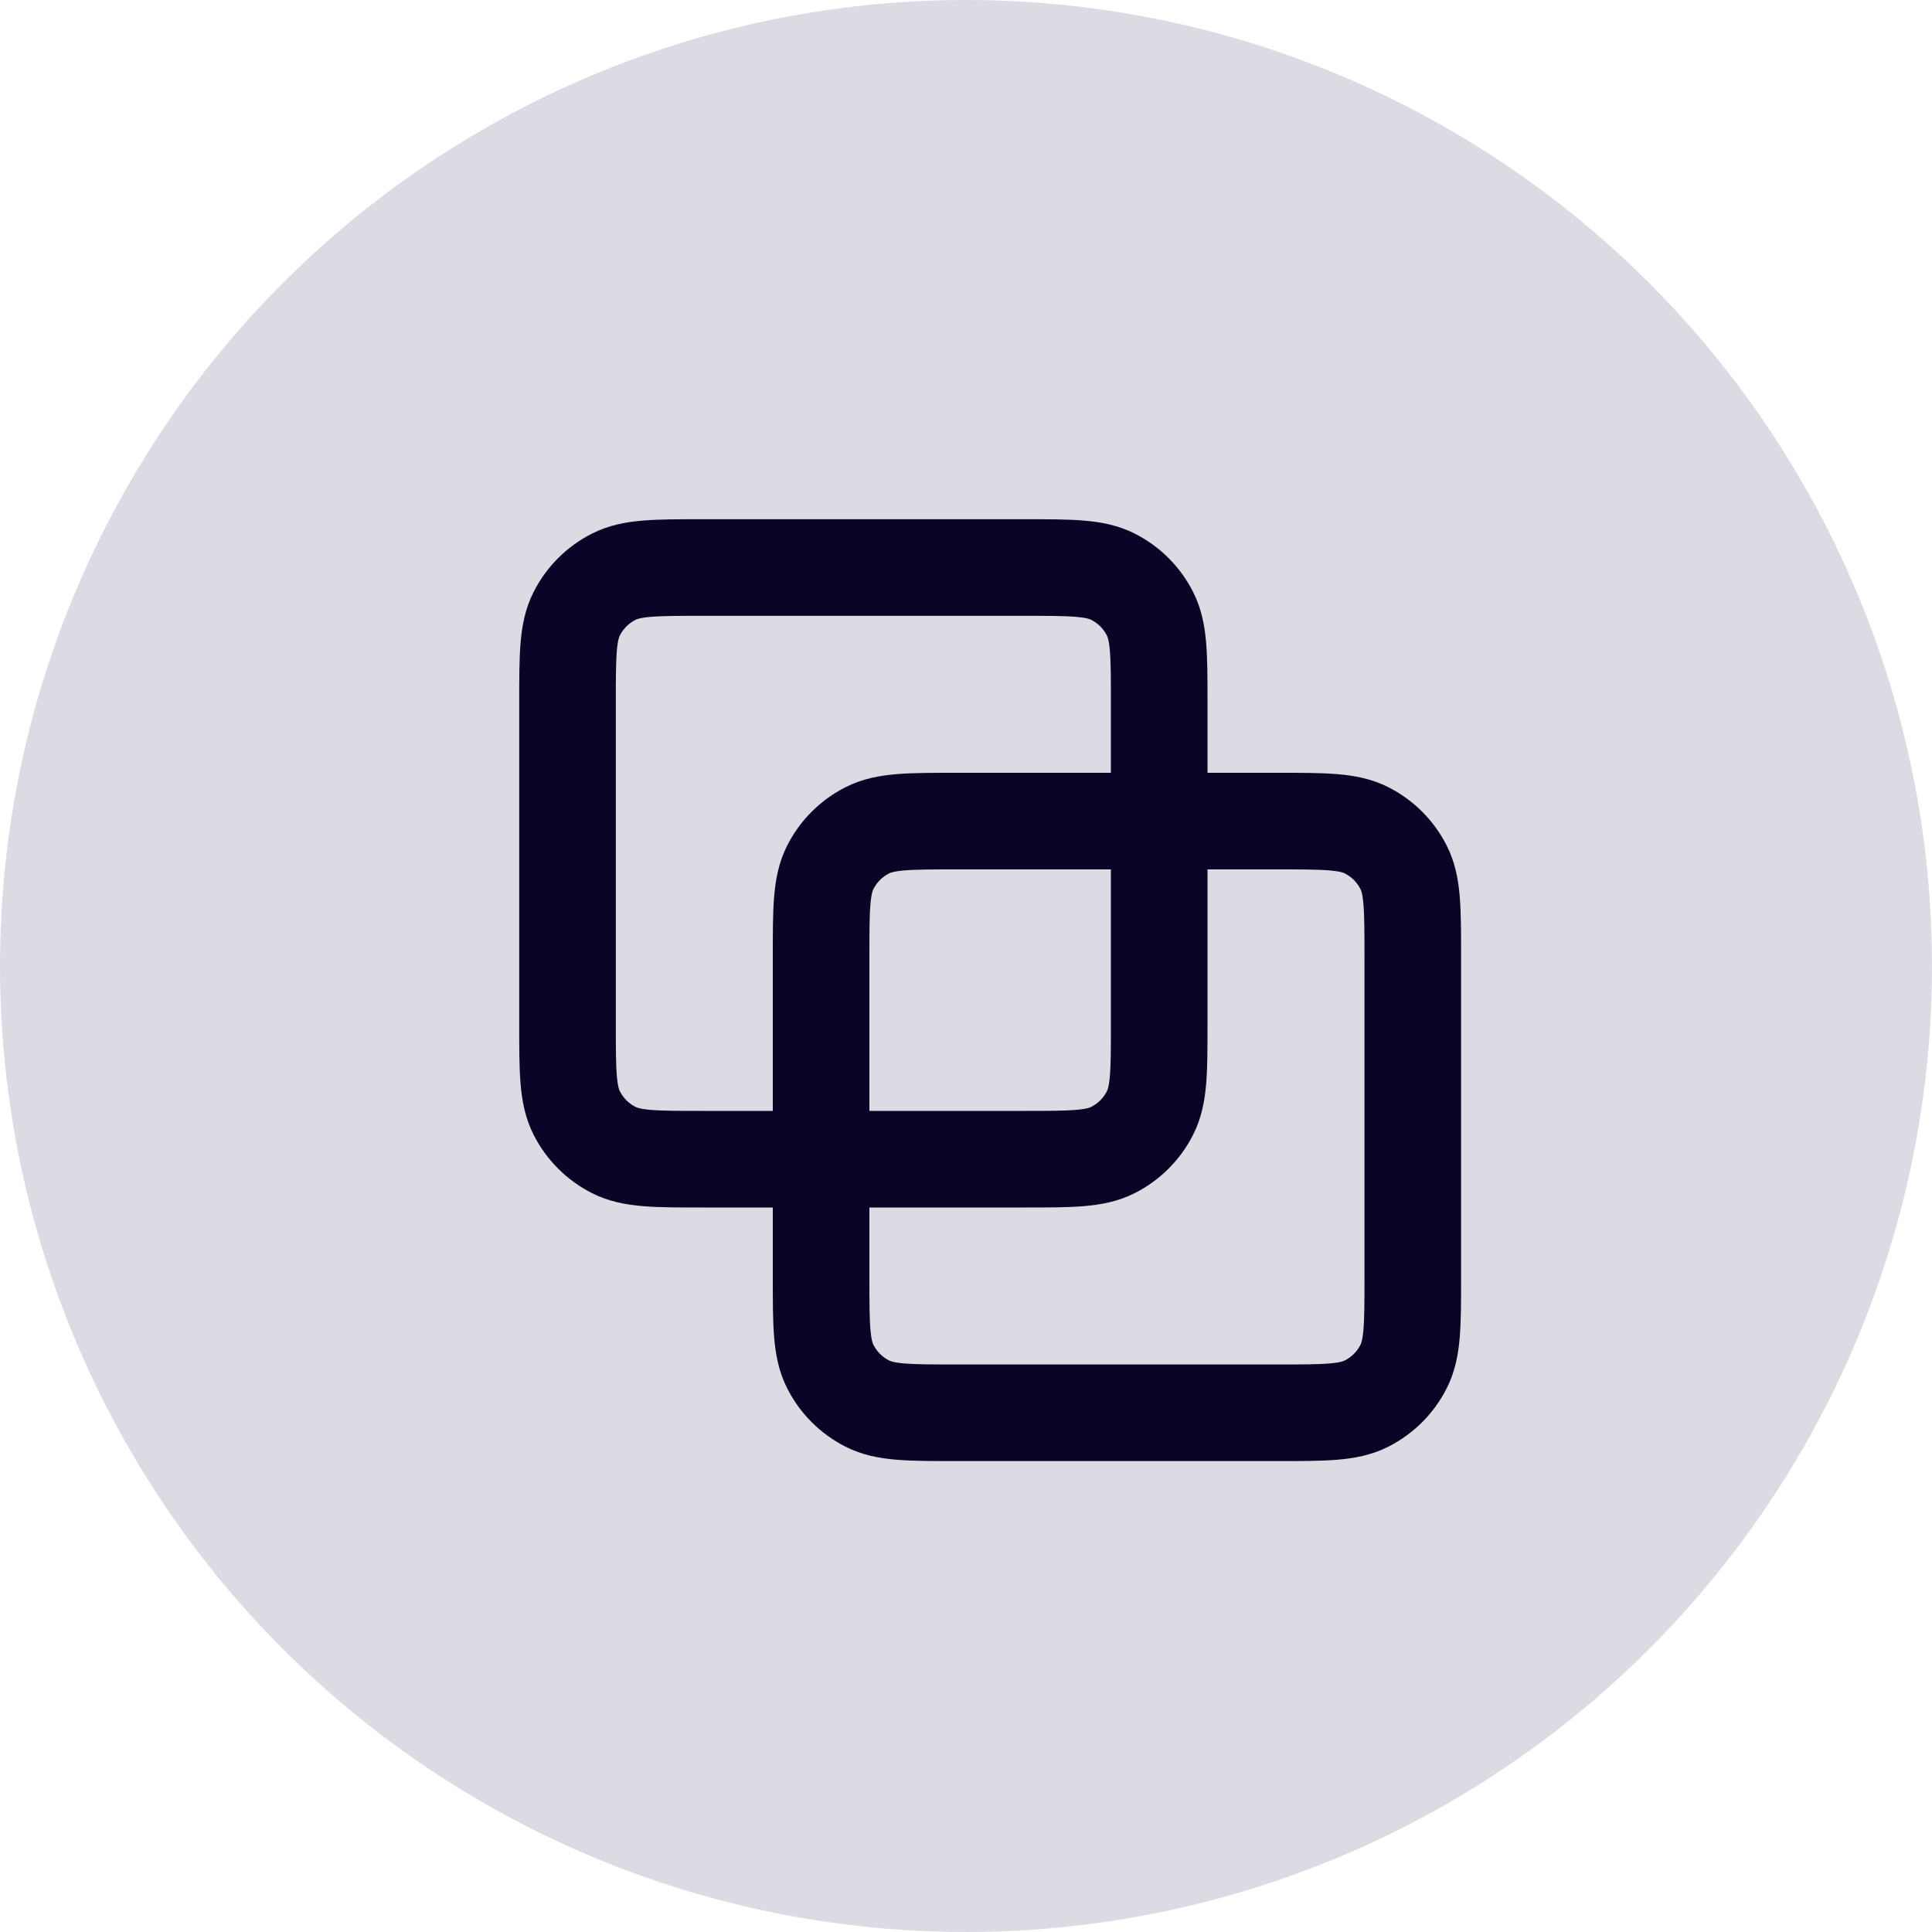 <?xml version="1.0" encoding="UTF-8"?> <svg xmlns="http://www.w3.org/2000/svg" width="40" height="40" viewBox="0 0 40 40" fill="none"><circle cx="20" cy="20" r="20" fill="#140948" fill-opacity="0.15"></circle><g clip-path="url(#clip0_389_3439)"><path d="M11.75 14.55C11.75 13.57 11.75 13.08 11.941 12.706C12.108 12.376 12.376 12.108 12.706 11.941C13.08 11.75 13.57 11.75 14.55 11.75H21.2C22.18 11.75 22.67 11.75 23.044 11.941C23.374 12.108 23.642 12.376 23.809 12.706C24 13.08 24 13.57 24 14.55V21.2C24 22.18 24 22.67 23.809 23.044C23.642 23.374 23.374 23.642 23.044 23.809C22.67 24 22.18 24 21.2 24H14.55C13.57 24 13.08 24 12.706 23.809C12.376 23.642 12.108 23.374 11.941 23.044C11.75 22.67 11.75 22.18 11.75 21.2V14.55Z" stroke="#0B0426" stroke-width="2" stroke-linecap="round" stroke-linejoin="round"></path><path d="M17 19.8C17 18.82 17 18.33 17.191 17.956C17.358 17.626 17.626 17.358 17.956 17.191C18.33 17 18.82 17 19.8 17H26.45C27.43 17 27.92 17 28.294 17.191C28.624 17.358 28.892 17.626 29.059 17.956C29.25 18.33 29.25 18.82 29.25 19.8V26.45C29.25 27.43 29.25 27.92 29.059 28.294C28.892 28.624 28.624 28.892 28.294 29.059C27.92 29.25 27.43 29.25 26.45 29.25H19.8C18.82 29.25 18.33 29.25 17.956 29.059C17.626 28.892 17.358 28.624 17.191 28.294C17 27.92 17 27.43 17 26.45V19.8Z" stroke="#0B0426" stroke-width="2" stroke-linecap="round" stroke-linejoin="round"></path></g><defs><clipPath id="clip0_389_3439"><rect width="21" height="21" fill="white" transform="translate(10 10)"></rect></clipPath></defs></svg> 